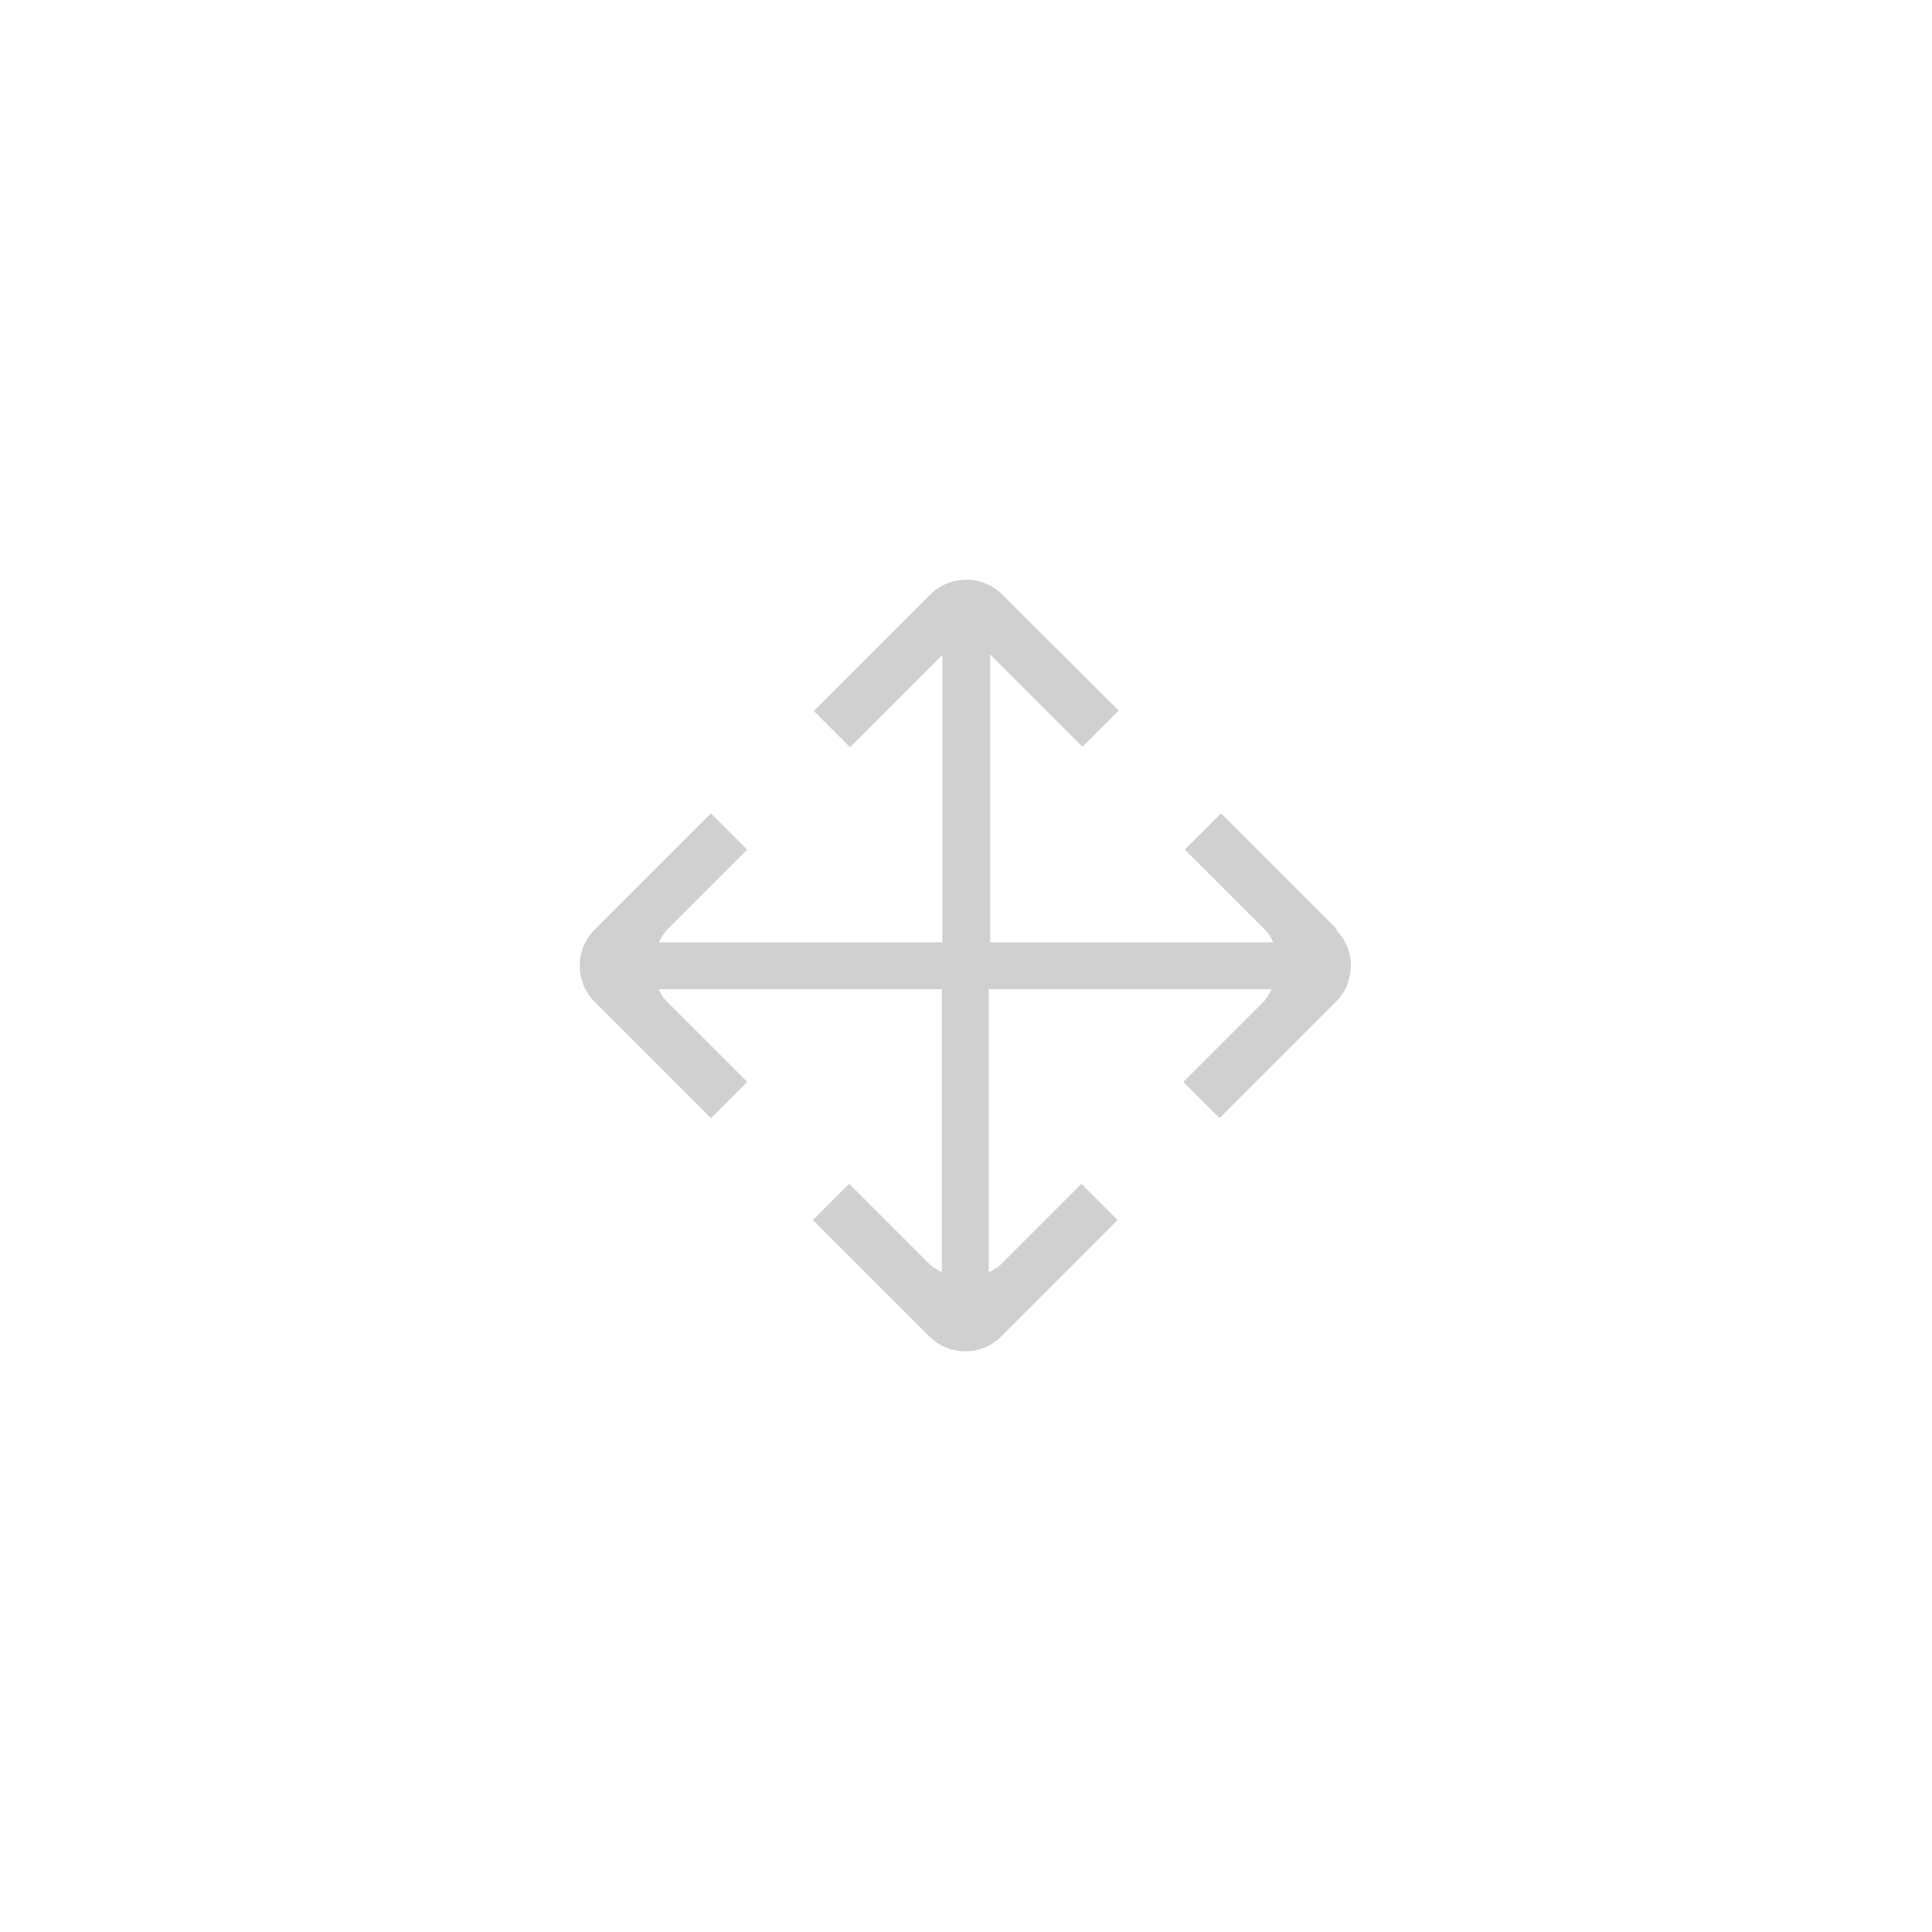 <svg width="40" height="40" viewBox="0 0 40 40" fill="none" xmlns="http://www.w3.org/2000/svg">
<g clip-path="url(#clip0_3293_49318)">
<path d="M27.69 19.25L25.28 16.84L24.53 17.59L26.2 19.26C26.27 19.33 26.32 19.42 26.36 19.51H20.5V13.55L22.41 15.46L23.16 14.71L20.75 12.31C20.34 11.9 19.67 11.9 19.26 12.31L16.85 14.72L17.6 15.47L19.51 13.56V19.51H13.64C13.69 19.42 13.73 19.34 13.8 19.26L15.47 17.59L14.72 16.84L12.31 19.25C11.9 19.66 11.9 20.33 12.31 20.74L14.72 23.15L15.47 22.4L13.8 20.73C13.73 20.66 13.68 20.57 13.64 20.48H19.5V26.34C19.41 26.29 19.33 26.25 19.25 26.18L17.58 24.51L16.83 25.26L19.24 27.67C19.65 28.08 20.32 28.08 20.73 27.67L23.14 25.26L22.39 24.51L20.72 26.18C20.65 26.25 20.56 26.3 20.47 26.34V20.48H26.33C26.28 20.57 26.24 20.65 26.17 20.73L24.5 22.4L25.25 23.15L27.66 20.74C28.07 20.33 28.07 19.66 27.66 19.25H27.69Z" fill="#D0D0D0"/>
</g>
<defs>
<clipPath id="clip0_3293_49318">
<rect width="16" height="16" fill="white" transform="translate(12 12)"/>
</clipPath>
</defs>
</svg>
